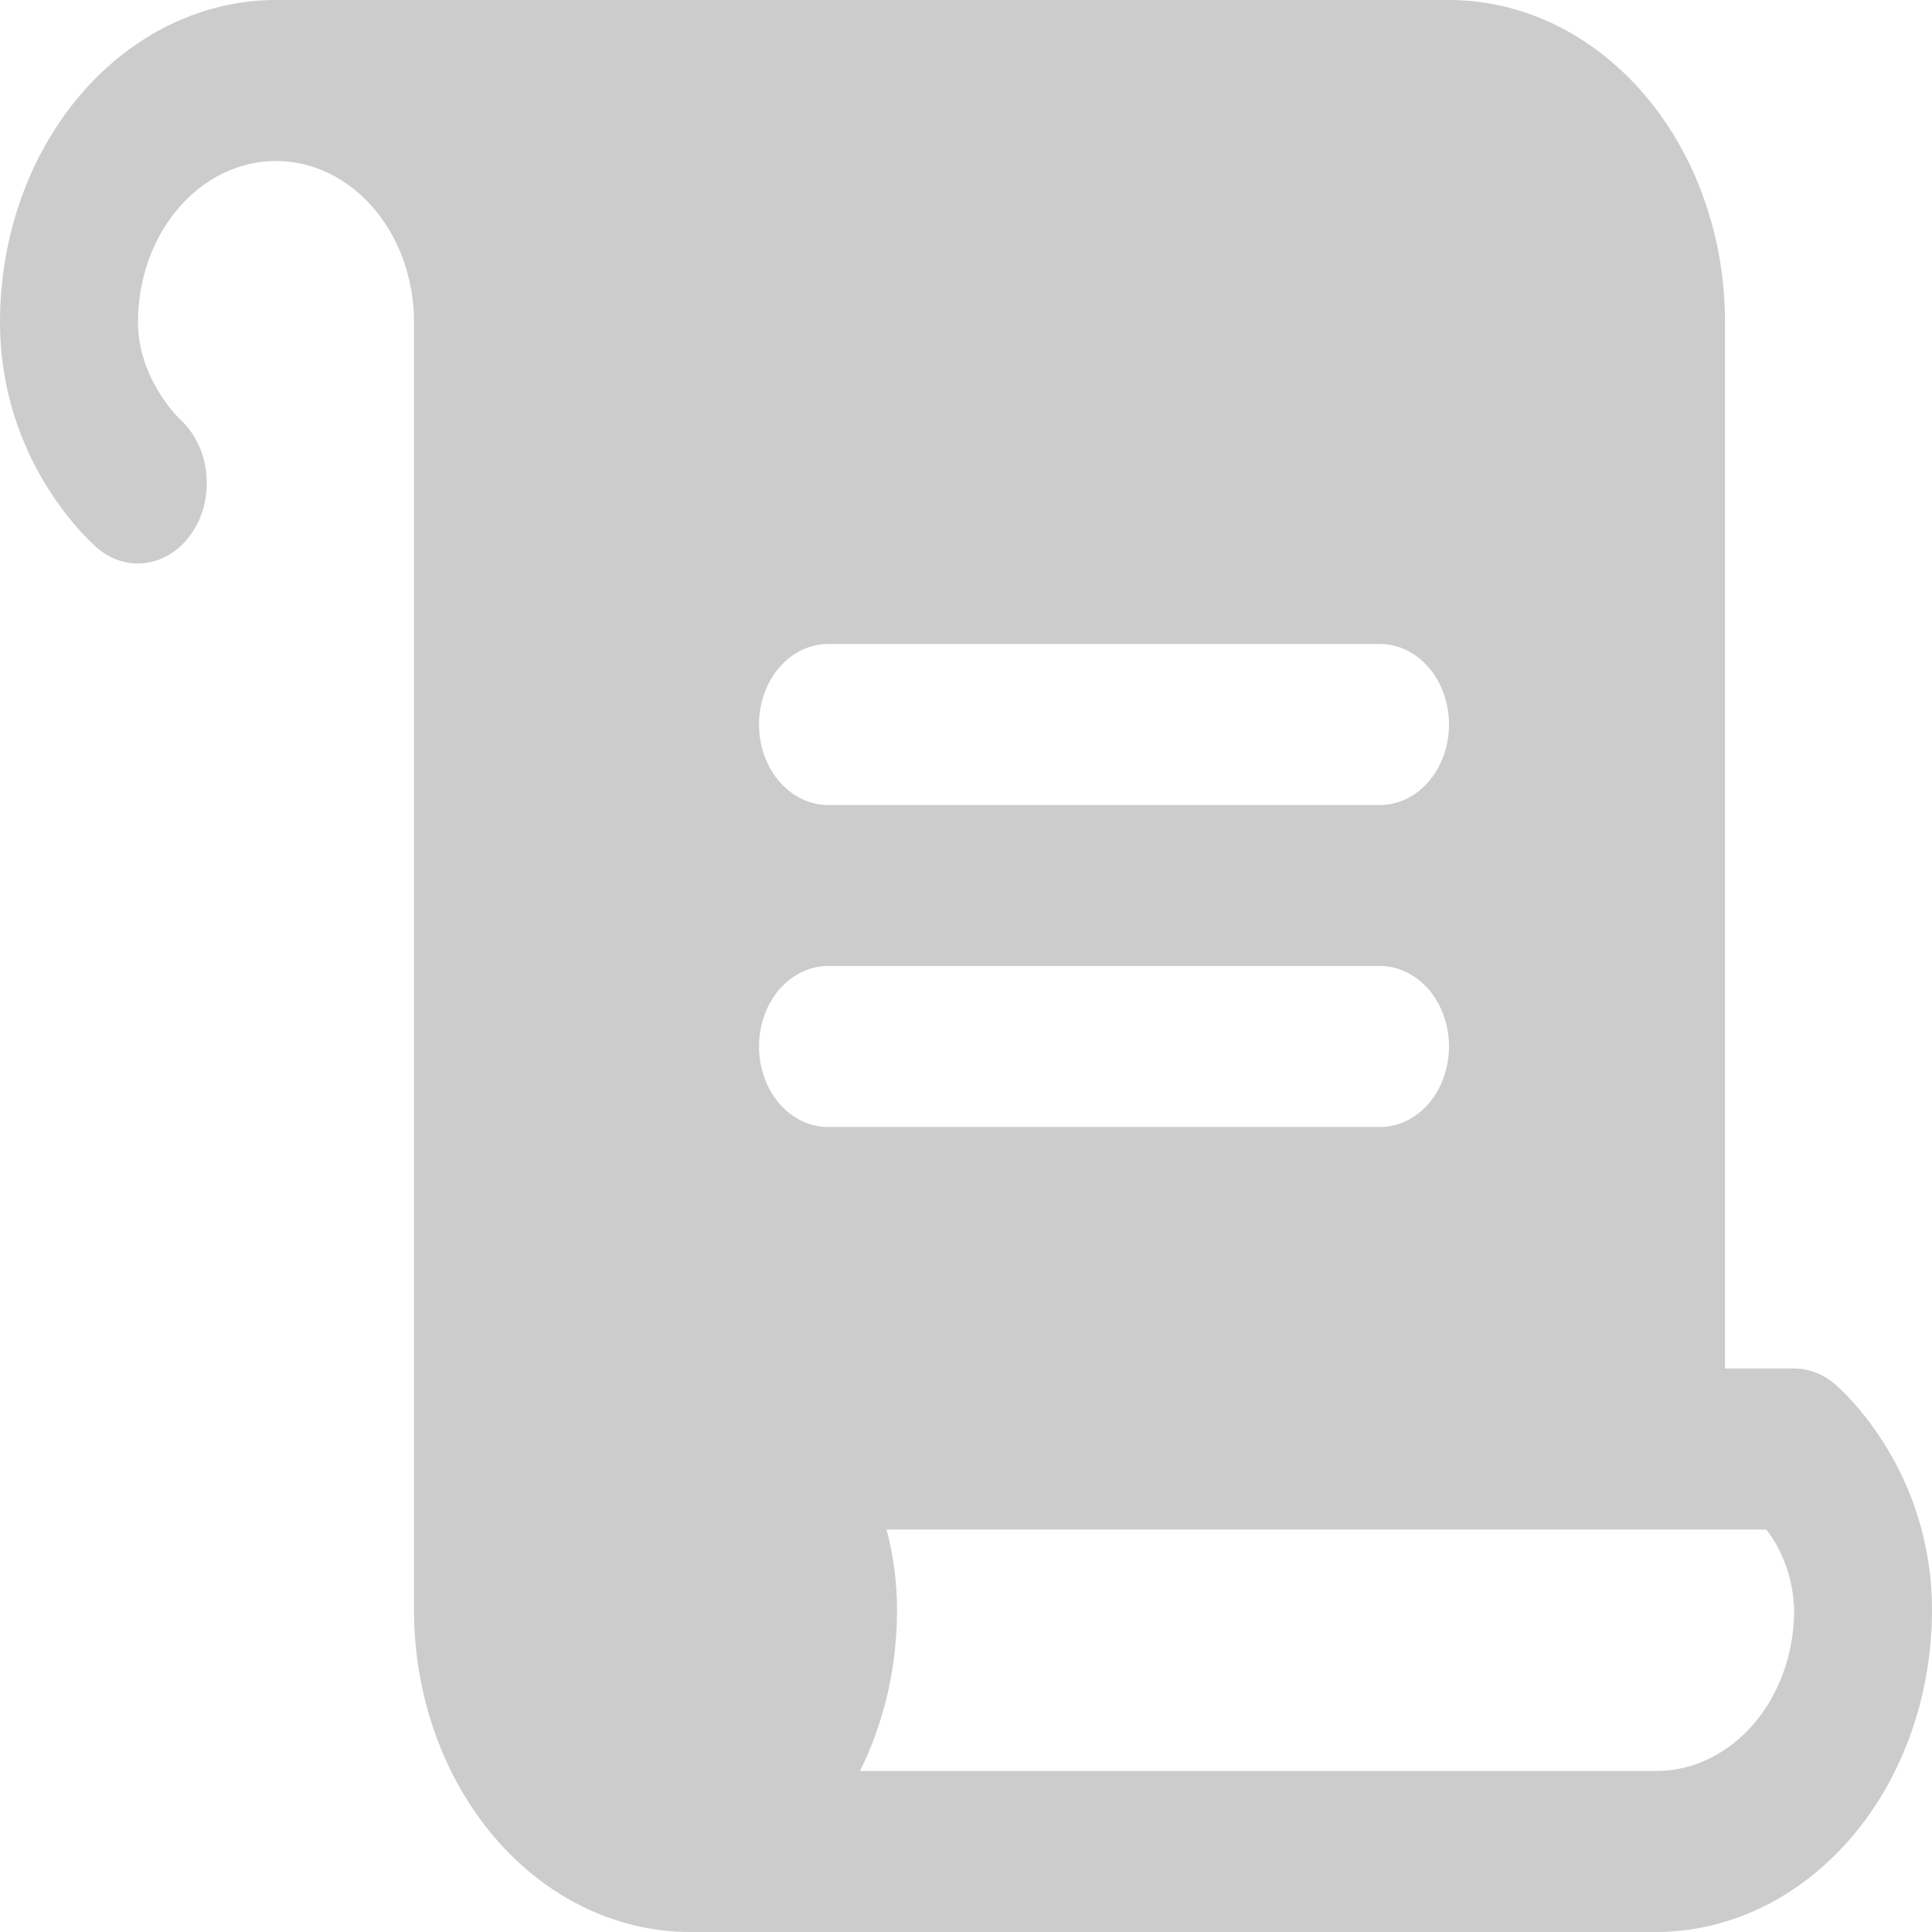 <svg width="100" height="100" viewBox="0 0 100 100" fill="none" xmlns="http://www.w3.org/2000/svg">
<path d="M95 71.667C94.382 71.126 93.63 70.833 92.857 70.833H89.286V16.667C89.286 12.246 87.781 8.007 85.102 4.882C82.422 1.756 78.789 0 75 0H14.286C10.497 0 6.863 1.756 4.184 4.882C1.505 8.007 0 12.246 0 16.667C0 23.755 4.487 27.885 5 28.333C5.617 28.878 6.37 29.171 7.143 29.167C7.887 29.164 8.612 28.891 9.217 28.384C9.821 27.877 10.275 27.163 10.515 26.341C10.754 25.518 10.767 24.63 10.553 23.798C10.338 22.967 9.906 22.234 9.317 21.703C9.299 21.677 7.143 19.656 7.143 16.667C7.143 14.457 7.895 12.337 9.235 10.774C10.575 9.211 12.391 8.333 14.286 8.333C16.18 8.333 17.997 9.211 19.337 10.774C20.676 12.337 21.429 14.457 21.429 16.667V83.333C21.429 87.754 22.934 91.993 25.613 95.118C28.292 98.244 31.925 100 35.714 100H85.714C89.503 100 93.137 98.244 95.816 95.118C98.495 91.993 100 87.754 100 83.333C100 76.245 95.536 72.115 95 71.667ZM42.857 33.333H71.429C72.376 33.333 73.284 33.772 73.954 34.554C74.624 35.335 75 36.395 75 37.5C75 38.605 74.624 39.665 73.954 40.446C73.284 41.228 72.376 41.667 71.429 41.667H42.857C41.91 41.667 41.002 41.228 40.332 40.446C39.662 39.665 39.286 38.605 39.286 37.5C39.286 36.395 39.662 35.335 40.332 34.554C41.002 33.772 41.91 33.333 42.857 33.333ZM39.286 54.167C39.286 53.062 39.662 52.002 40.332 51.22C41.002 50.439 41.91 50 42.857 50H71.429C72.376 50 73.284 50.439 73.954 51.22C74.624 52.002 75 53.062 75 54.167C75 55.272 74.624 56.331 73.954 57.113C73.284 57.894 72.376 58.333 71.429 58.333H42.857C41.91 58.333 41.002 57.894 40.332 57.113C39.662 56.331 39.286 55.272 39.286 54.167ZM85.714 91.667H44.513C45.772 89.135 46.432 86.26 46.429 83.333C46.429 81.921 46.247 80.516 45.888 79.167H91.424C92.311 80.314 92.821 81.79 92.866 83.333C92.866 84.429 92.681 85.513 92.322 86.525C91.962 87.537 91.435 88.456 90.771 89.23C90.107 90.004 89.318 90.617 88.451 91.035C87.583 91.454 86.653 91.668 85.714 91.667Z" fill="black" fill-opacity="0.2"/>
</svg>
